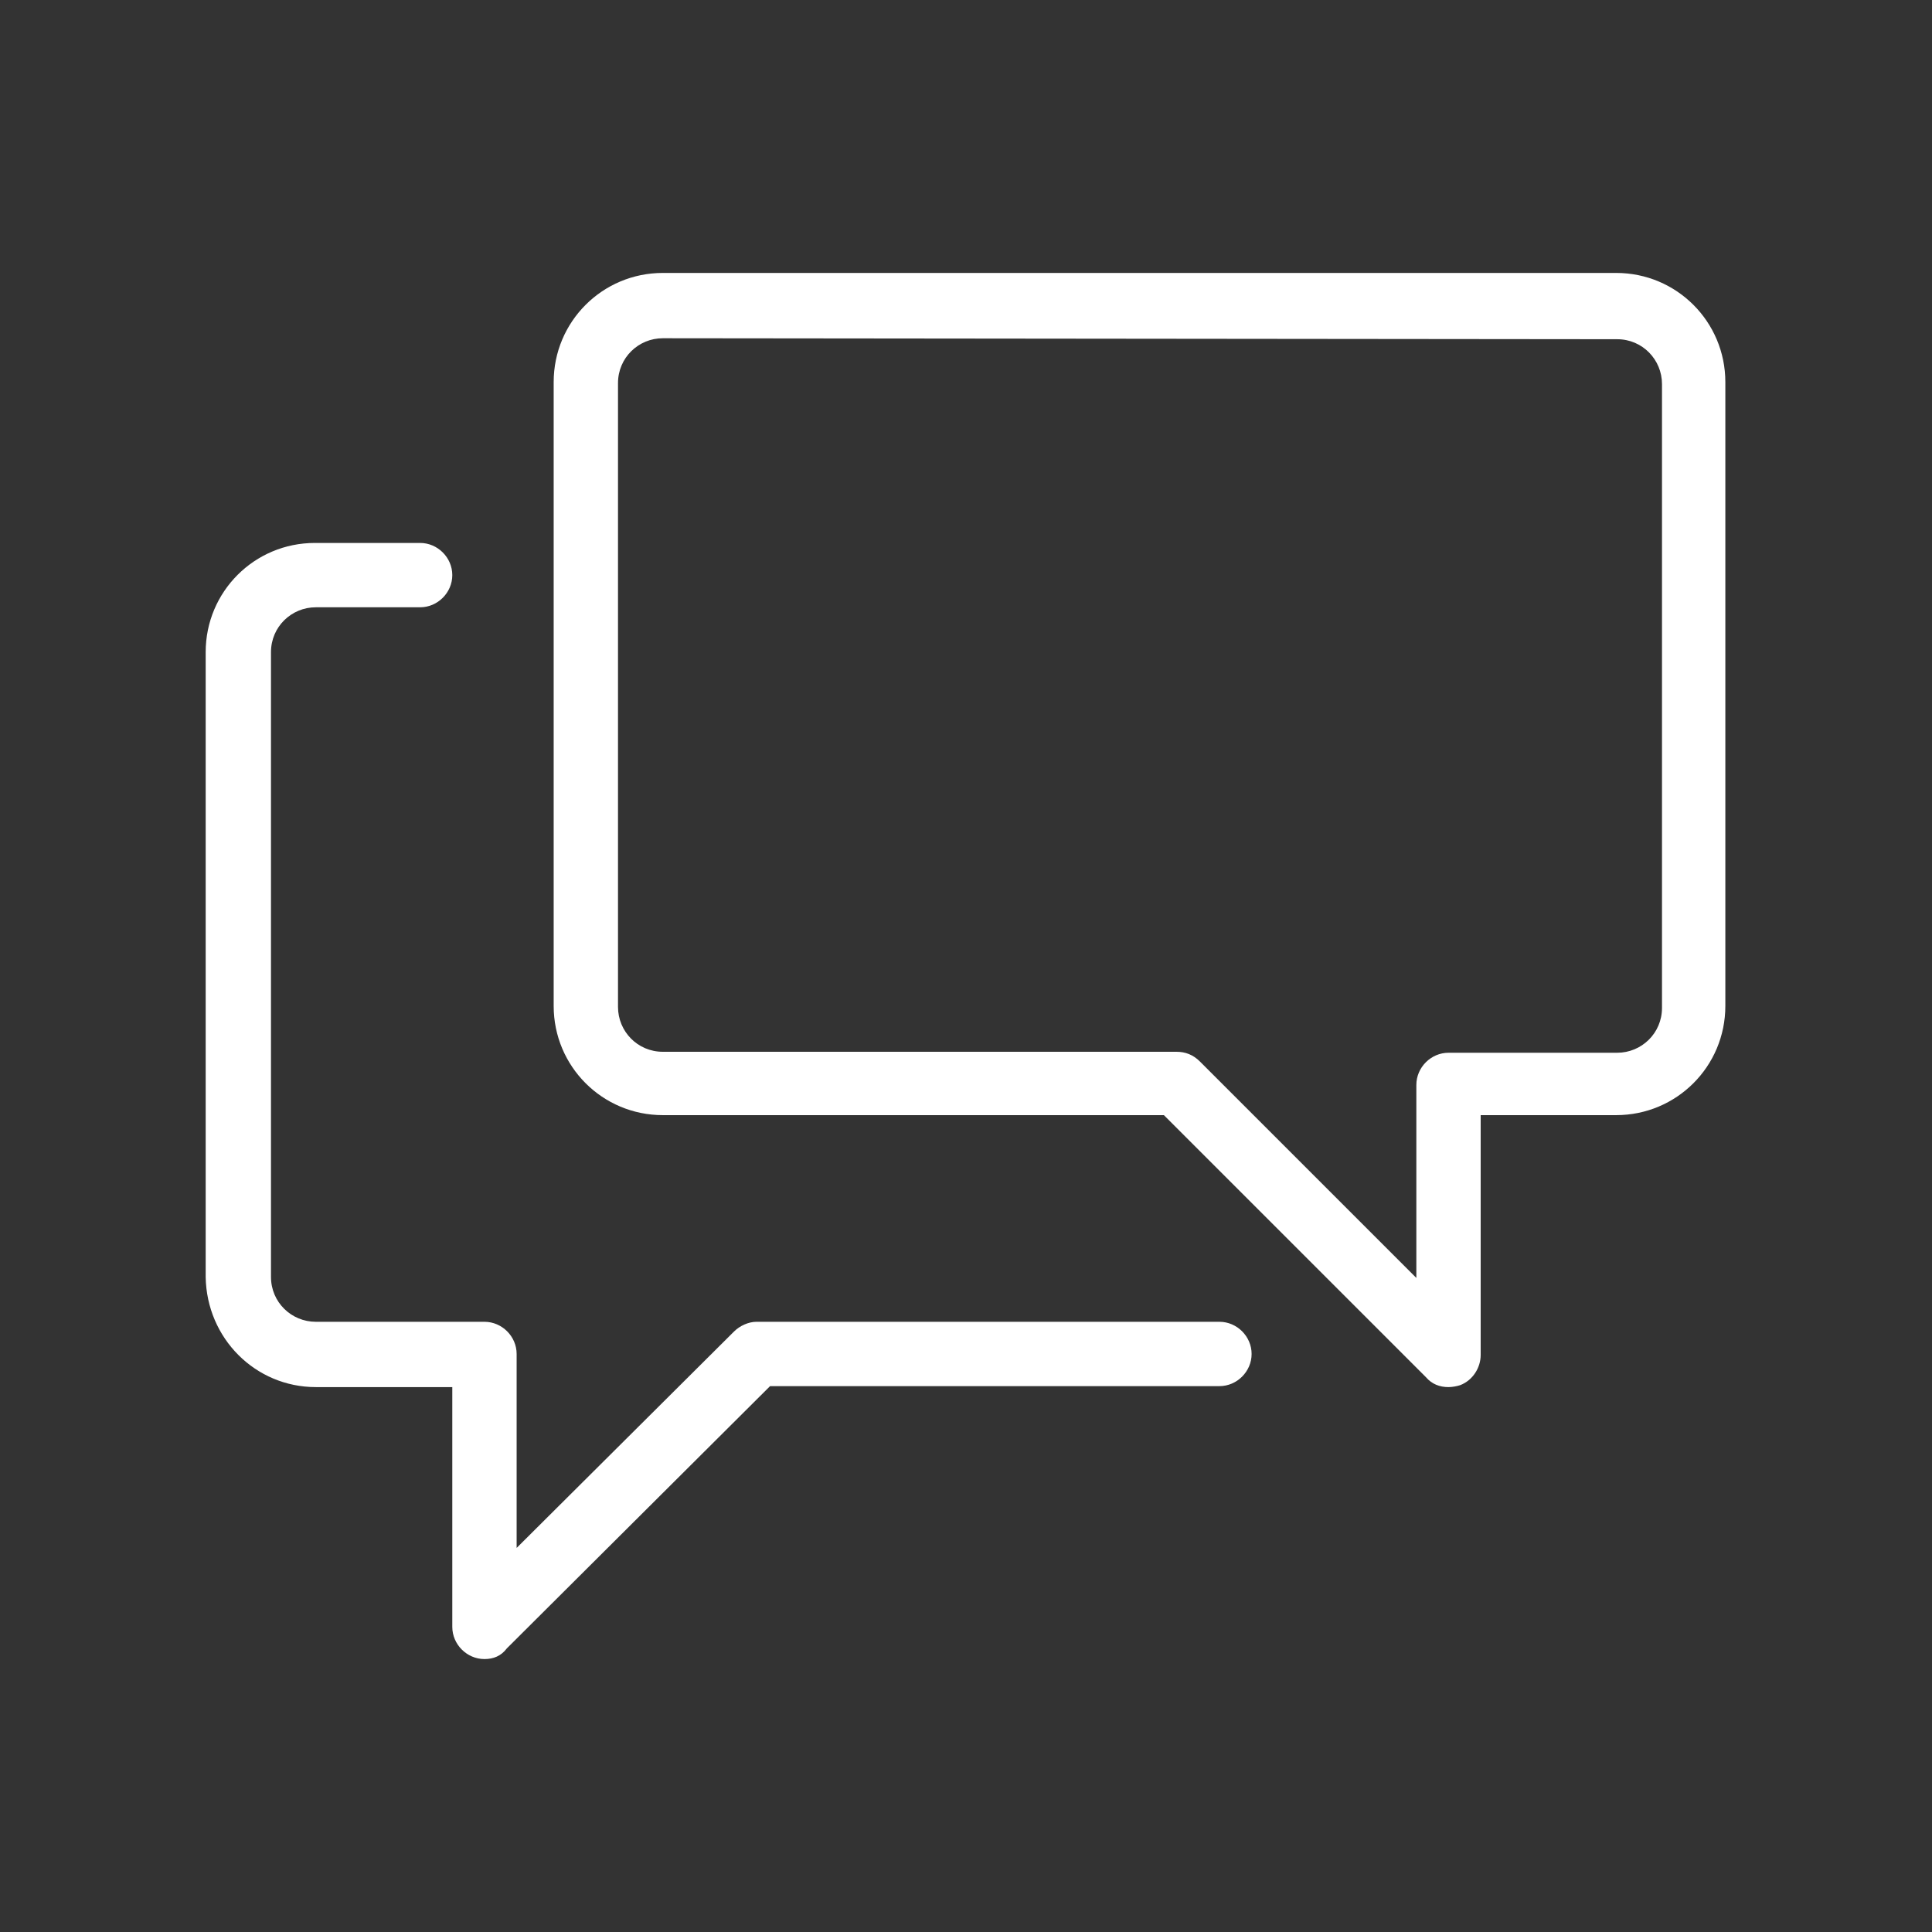 <?xml version="1.0" encoding="UTF-8"?>
<svg xmlns="http://www.w3.org/2000/svg" xmlns:xlink="http://www.w3.org/1999/xlink" version="1.1" id="Ebene_1" x="0px" y="0px" viewBox="0 0 198.2 198.2" style="enable-background:new 0 0 198.2 198.2;" xml:space="preserve">
<rect x="0" y="0" width="198.2" height="198.2" fill="#333333" stroke="none"/>
<style type="text/css">
	.st0{fill:#FFFFFF;}
</style>
<g>
	<path class="st0" d="M49.7,170.2c-1.8,0-3.3-1.5-3.3-3.3v-24.6h-14c-6.2,0-11.2-5-11.3-11.3V66.9c0-6.2,5-11.2,11.2-11.2h10.8   c1.8,0,3.3,1.5,3.3,3.3c0,1.8-1.5,3.3-3.3,3.3H32.4c-2.5,0-4.6,2-4.6,4.6c0,0,0,0,0,0V131c0,2.6,2.1,4.6,4.6,4.6c0,0,0,0,0,0h17.3   c1.8,0,3.3,1.5,3.3,3.3l0,0v19.9l22.3-22.2c0.6-0.6,1.5-1,2.3-1h47.5c1.8,0,3.3,1.5,3.3,3.3c0,1.8-1.5,3.3-3.3,3.3H79l-27,26.9   C51.4,169.9,50.6,170.2,49.7,170.2"></path>
	<path class="st0" d="M148.6,142.3c-0.9,0-1.7-0.3-2.3-1l-26.9-26.9H68c-6.2,0-11.2-5-11.2-11.2v-64C56.8,33,61.8,28,68,28h97.8   c6.2,0,11.2,5,11.2,11.2v64c0,6.2-5,11.2-11.2,11.2h-13.9V139c0,1.3-0.8,2.6-2.1,3.1C149.5,142.2,149,142.3,148.6,142.3 M68,34.7   c-2.5,0-4.6,2-4.6,4.6l0,0v64c0,2.5,2,4.6,4.6,4.6l0,0h52.7c0.9,0,1.7,0.3,2.4,1l22.2,22.2v-19.8c0-1.8,1.5-3.3,3.3-3.3l0,0h17.3   c2.5,0,4.6-2,4.6-4.6l0,0v-64c0-2.5-2-4.6-4.6-4.6l0,0L68,34.7z"></path>
</g>
</svg>
